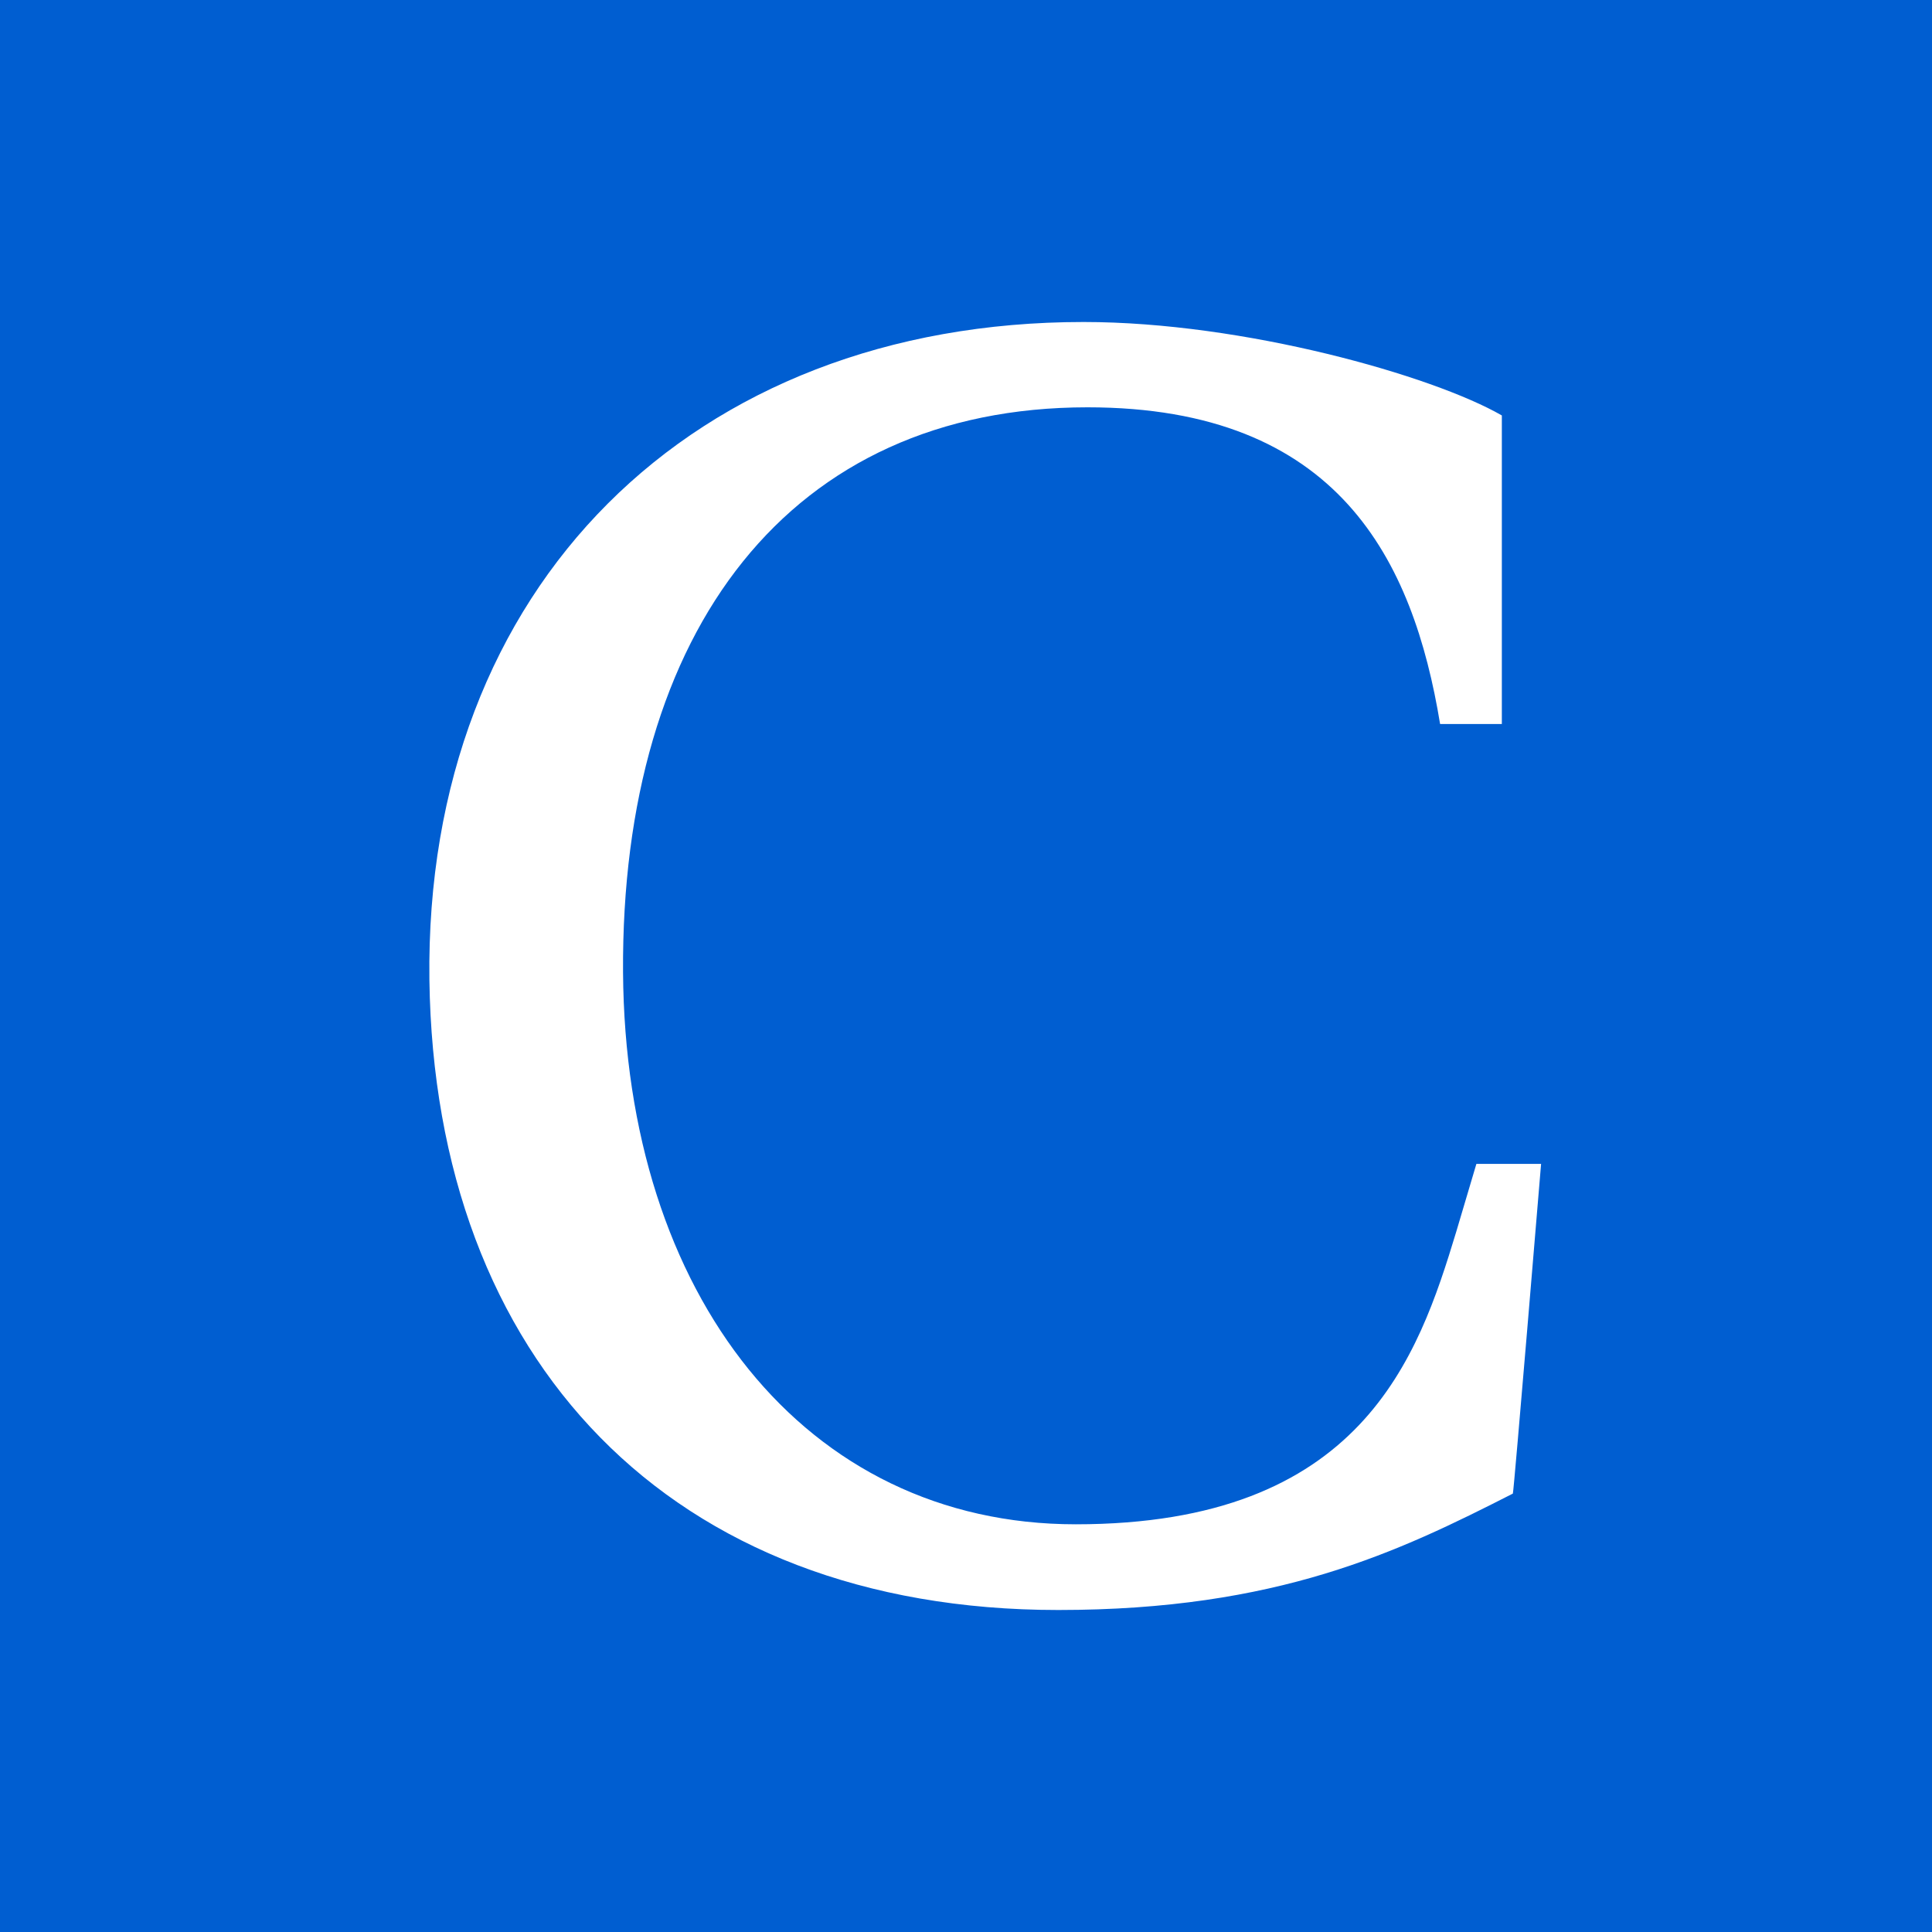 <svg width="200" height="200" viewBox="0 0 200 200" fill="none" xmlns="http://www.w3.org/2000/svg">
<rect width="200" height="200" fill="#005ED1"/>
<path d="M150.754 127.496C146.8 140.547 140.954 157.795 111.356 157.795C83.324 157.795 64.725 134.051 64.497 100.653C64.279 65.226 81.798 42.165 112.575 42.165C138.586 42.165 146.295 58.037 149.079 74.949H155.47V43.007C148.296 38.878 128.766 33.333 112.169 33.333C71.681 33.333 43.936 60.731 44.451 101.416C44.986 140.794 69.392 166.667 109.543 166.667C132.274 166.667 144.759 160.656 156.61 154.617C156.699 154.609 159.533 120.486 159.533 120.486H152.835L150.754 127.496Z" fill="white"/>
</svg>
